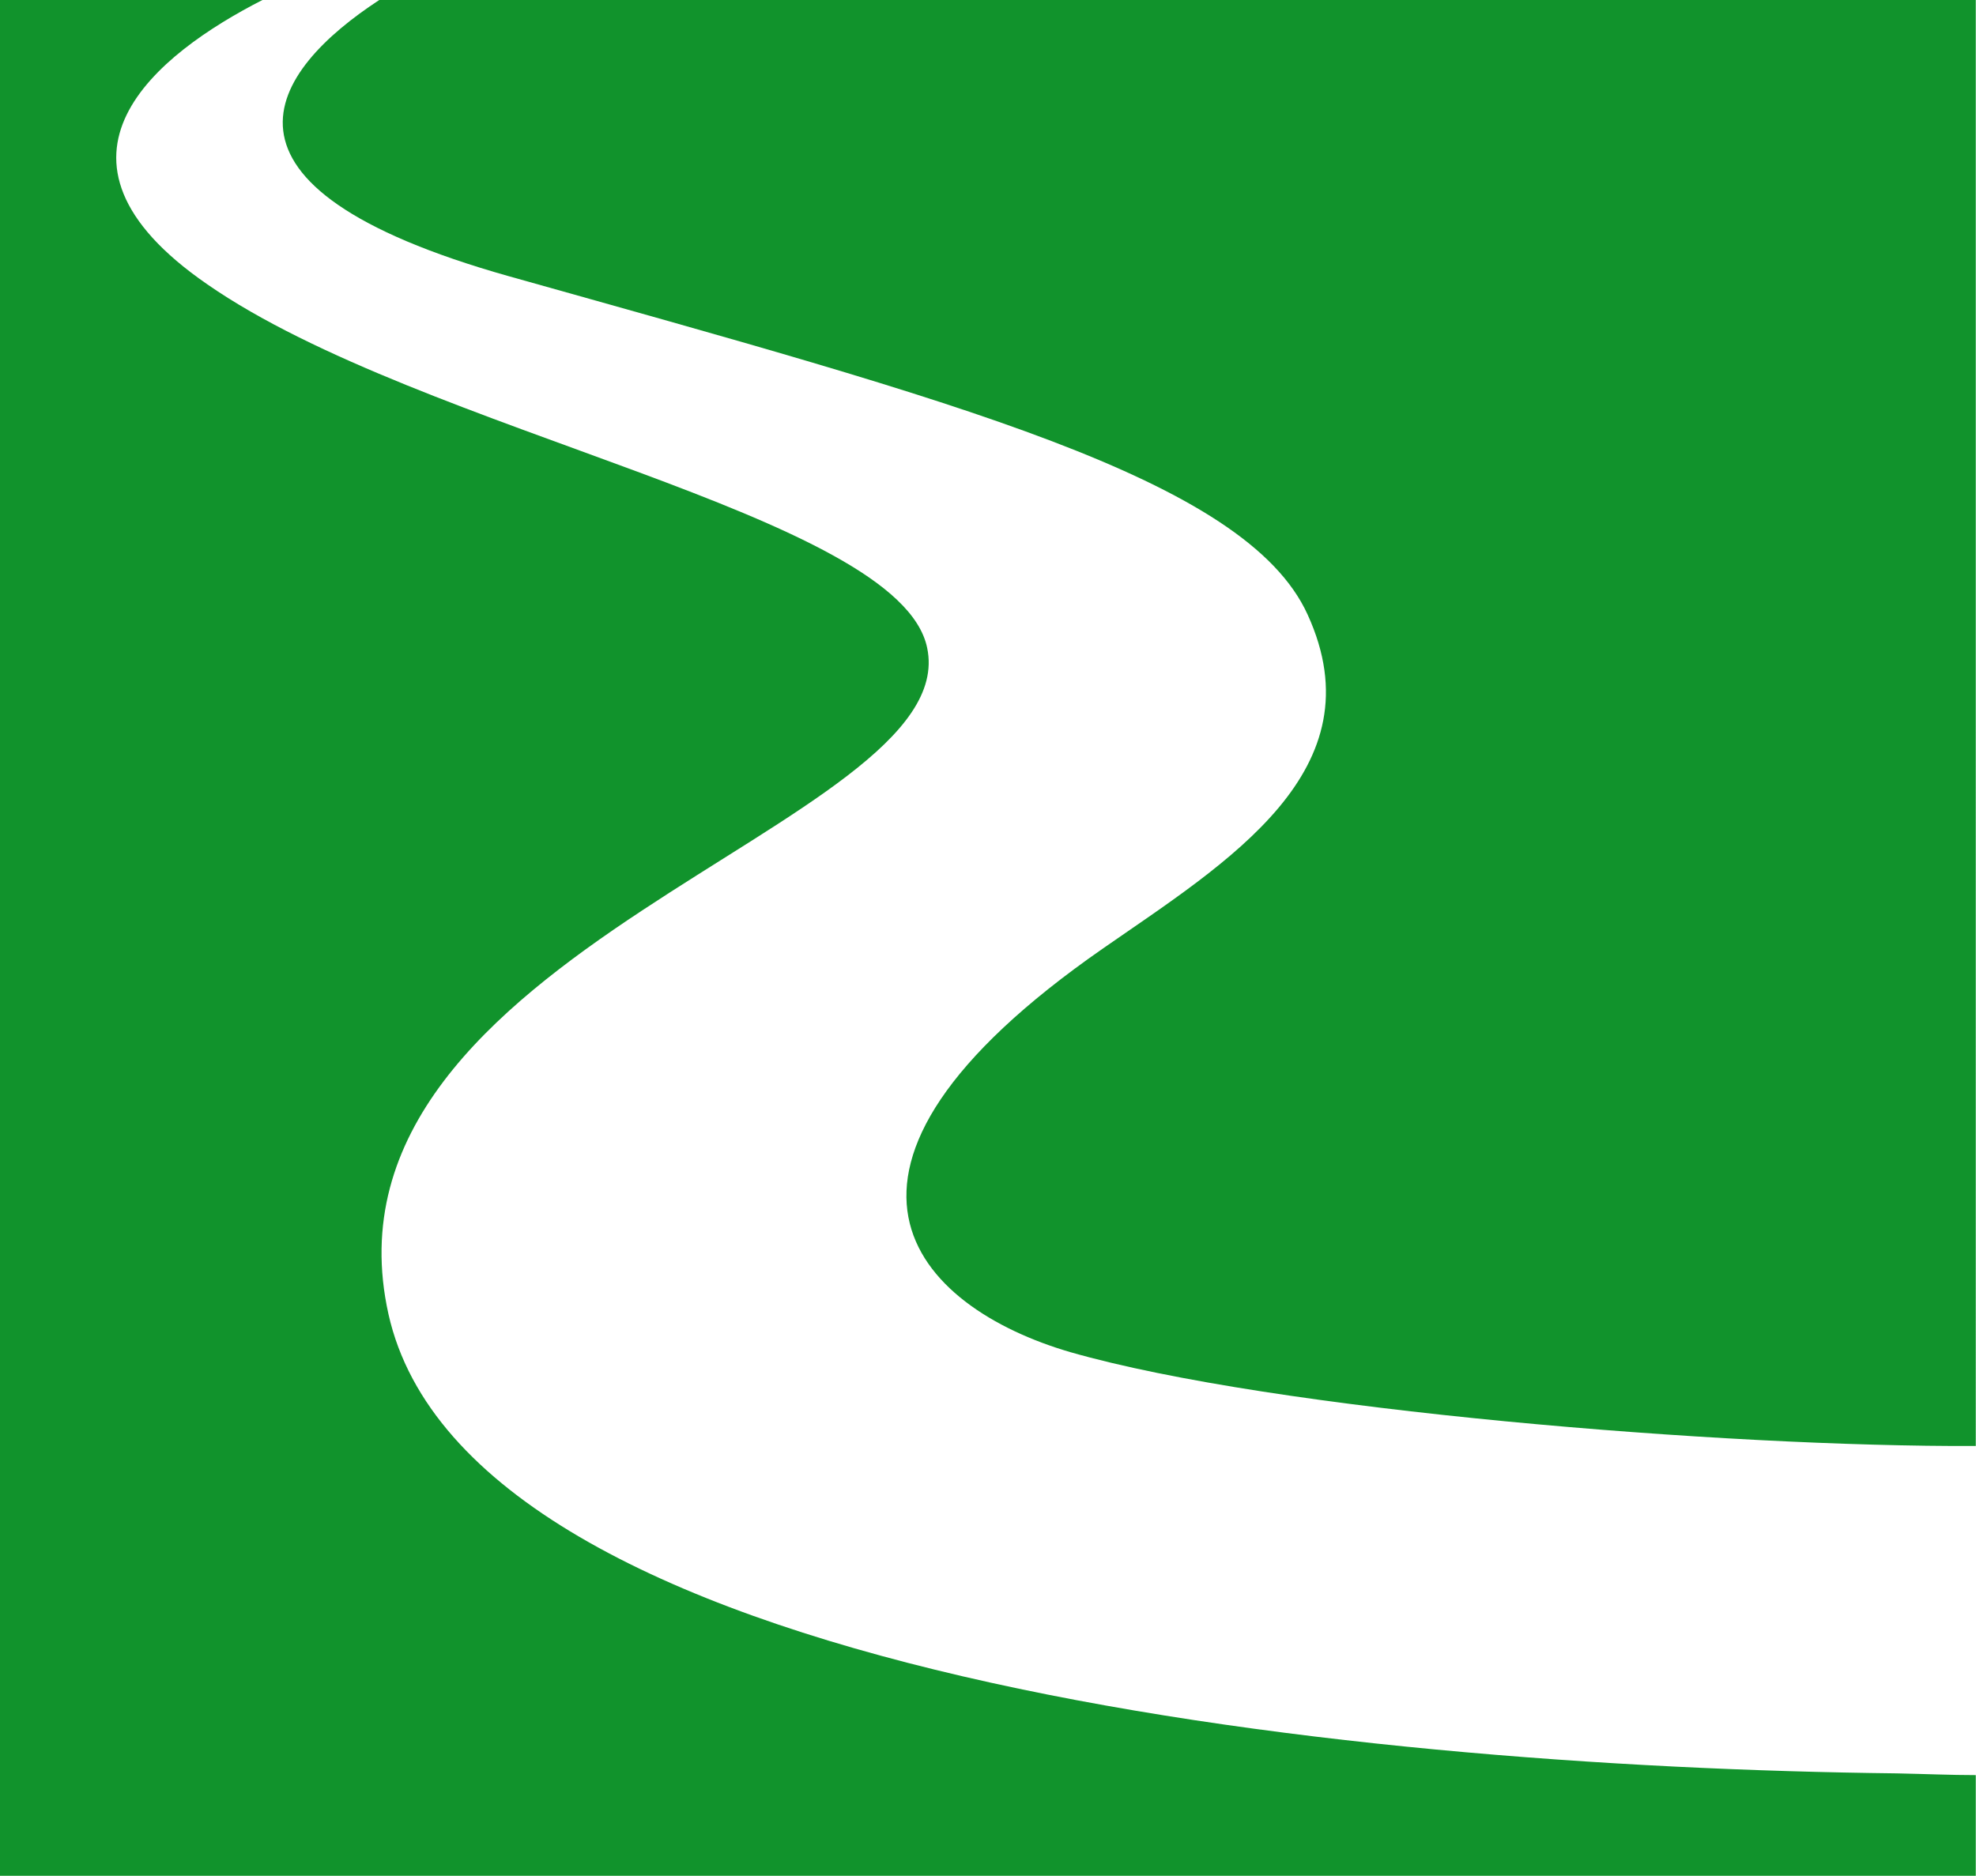 <?xml version="1.0" encoding="utf-8"?>
<!-- Generator: Adobe Illustrator 23.0.0, SVG Export Plug-In . SVG Version: 6.00 Build 0)  -->
<svg version="1.1" id="图层_1" xmlns="http://www.w3.org/2000/svg" xmlns:xlink="http://www.w3.org/1999/xlink" x="0px" y="0px"
	 viewBox="0 0 343.34 326" style="enable-background:new 0 0 343.34 326;" xml:space="preserve">
<style type="text/css">
	.st0{fill:#11932C;}
</style>
<path class="st0" d="M88.4,48c77.2,21.7,128,35.1,138.8,58.8c12.4,27.1-13.9,43-35.5,58c-55.9,38.8-32.5,62.4-5.7,70.2
	c35.2,10.1,113.9,16.5,157.3,16.3V0H65.9C47.1,12.3,32.7,32.3,88.4,48"/>
<path class="st0" d="M329.6,308.2c-97.5-1.1-248.1-17.3-262.1-79.8c-14.1-63.4,100.1-84.9,93.6-115.8C156.3,89.3,73.3,75.3,36,49.4
	C4.1,27.4,27.4,9.3,45.6,0H0v326.1h343.3v-17.6C339,308.5,334.4,308.3,329.6,308.2"/>
</svg>
